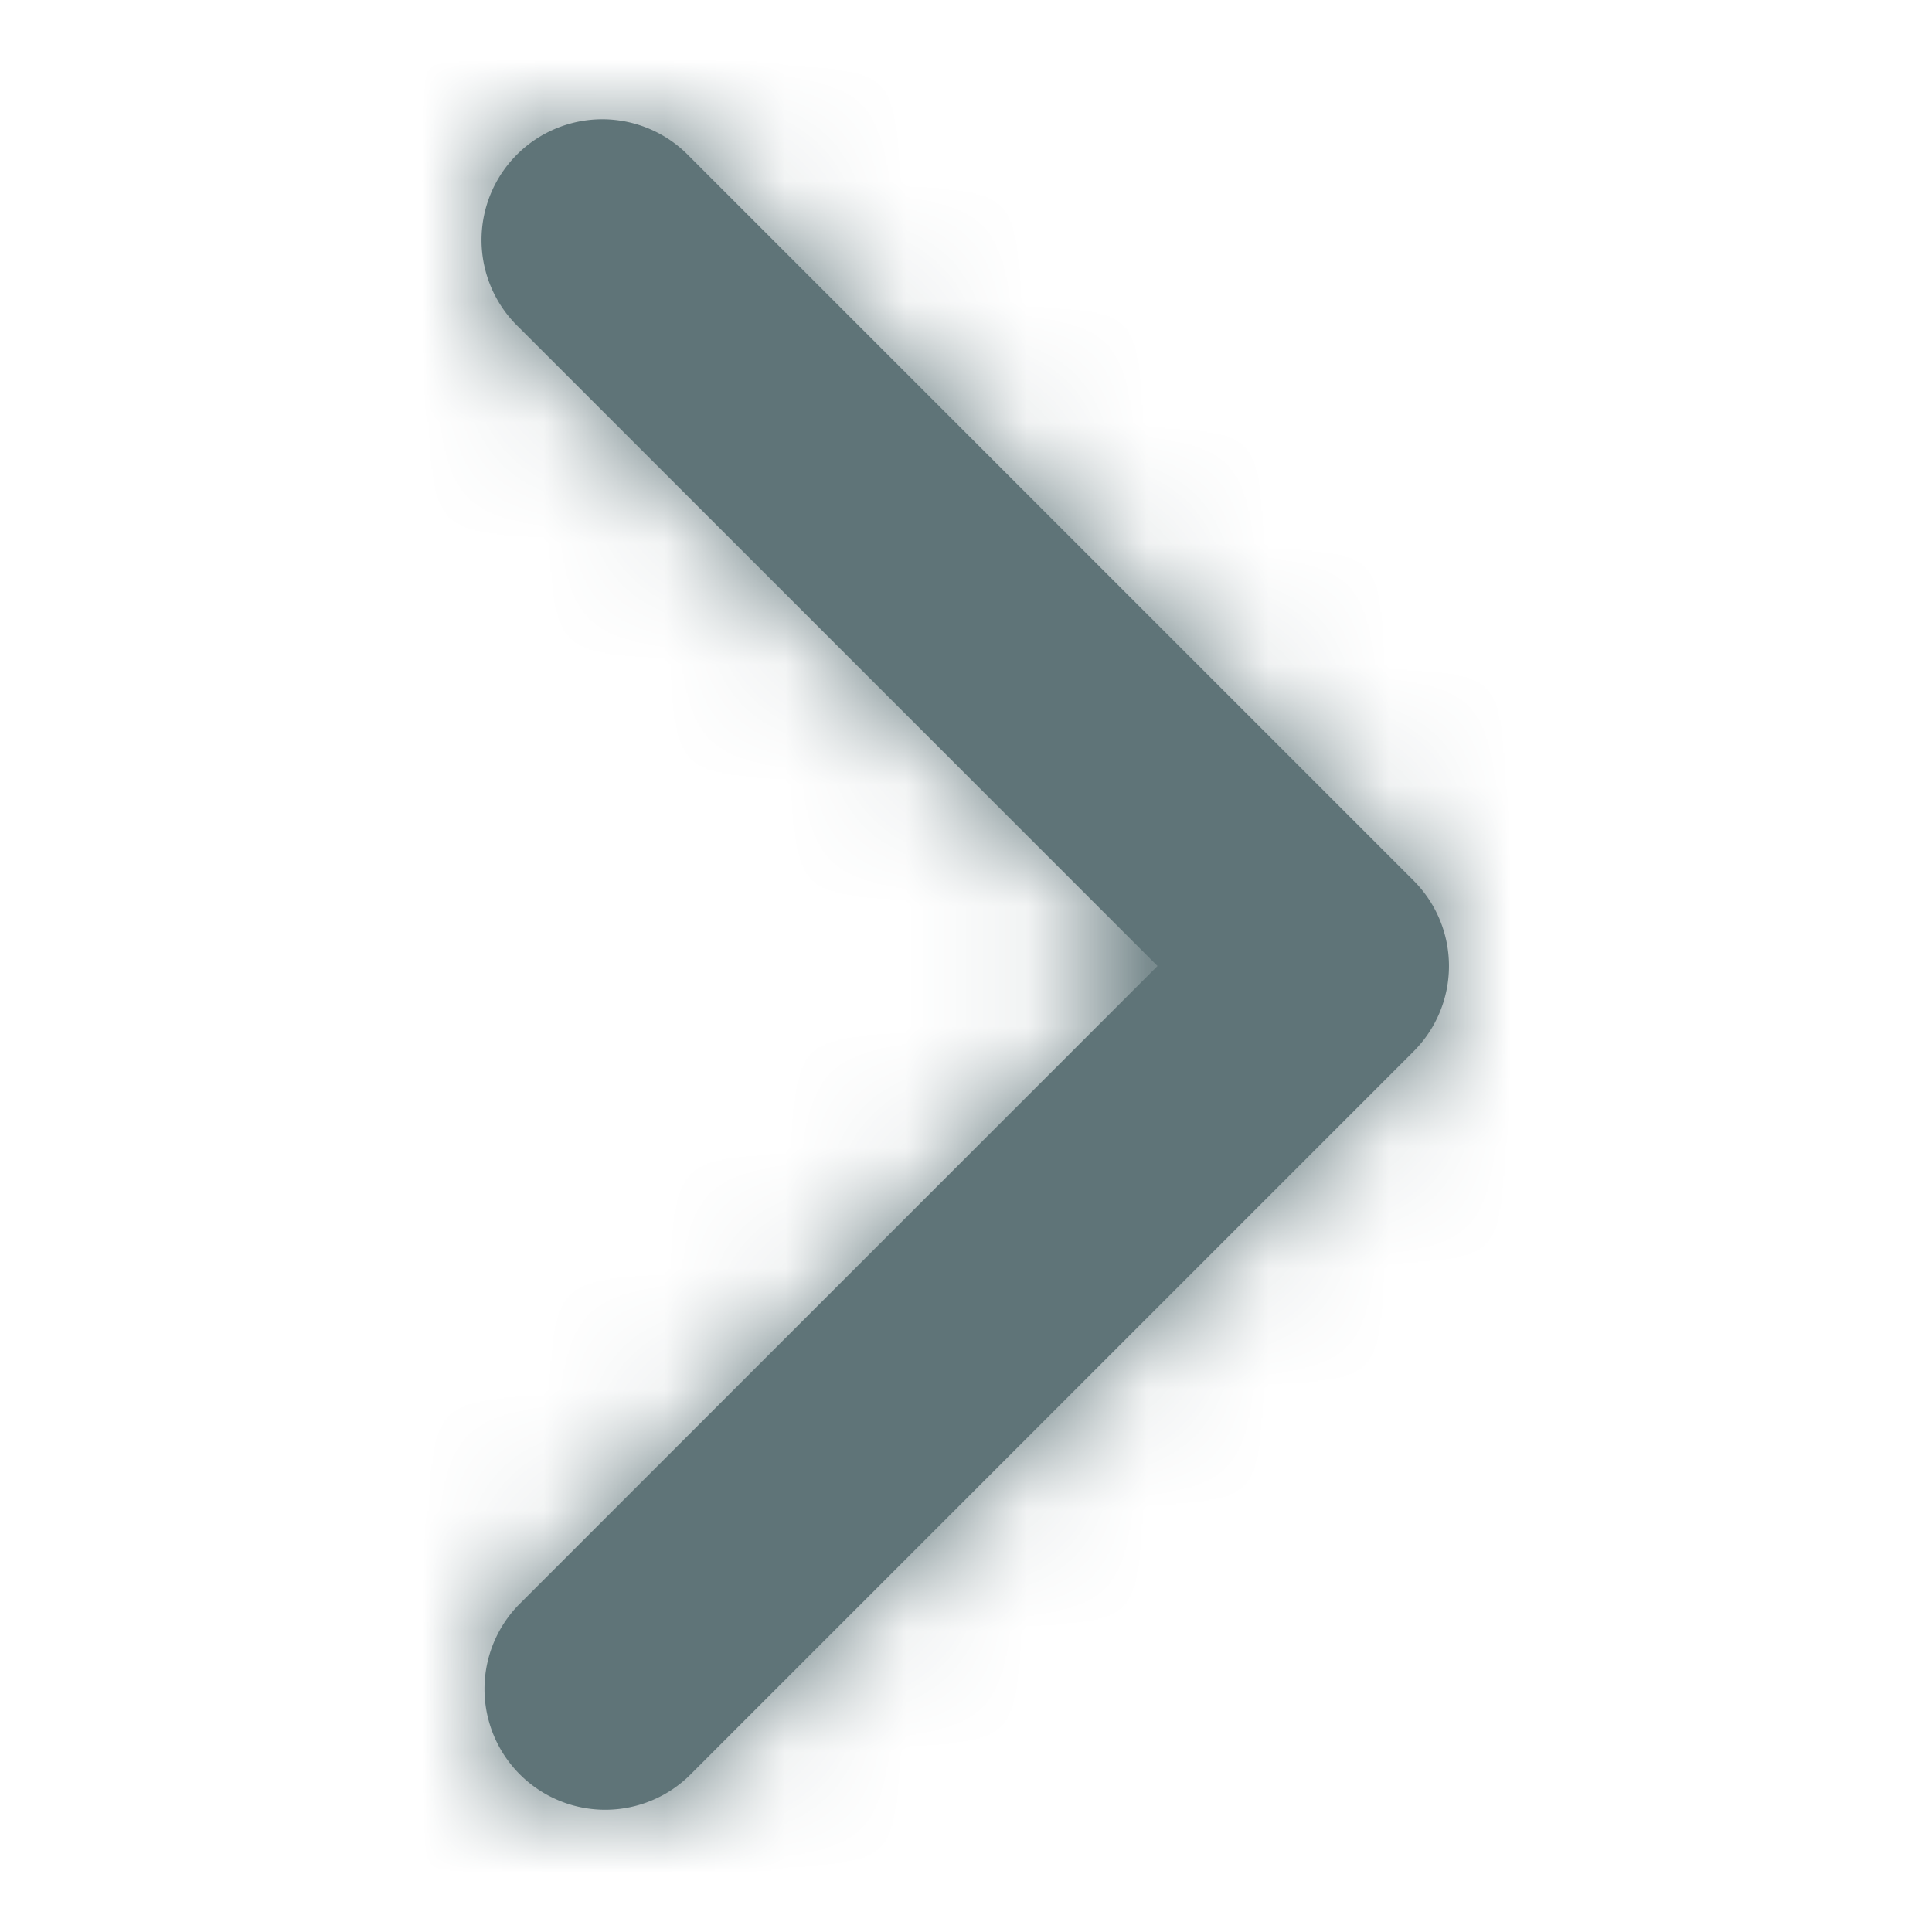 <svg width="16" height="16" viewBox="0 0 16 16" xmlns="http://www.w3.org/2000/svg" xmlns:xlink="http://www.w3.org/1999/xlink"><title>icon/arrow-right</title><defs><path d="M4.293 13.293a1 1 0 0 0 1.414 1.414l6-6a1 1 0 0 0 0-1.414l-6-6a1 1 0 1 0-1.414 1.414L9.586 8l-5.293 5.293z" id="a"/></defs><g fill="none" fill-rule="evenodd"><mask id="b" fill="#fff"><use xlink:href="#a"/></mask><use fill="#5f7478" fill-rule="nonzero" xlink:href="#a"/><g mask="url(#b)" fill="#5f7478"><path d="M0 0h16v16H0z"/></g></g></svg>